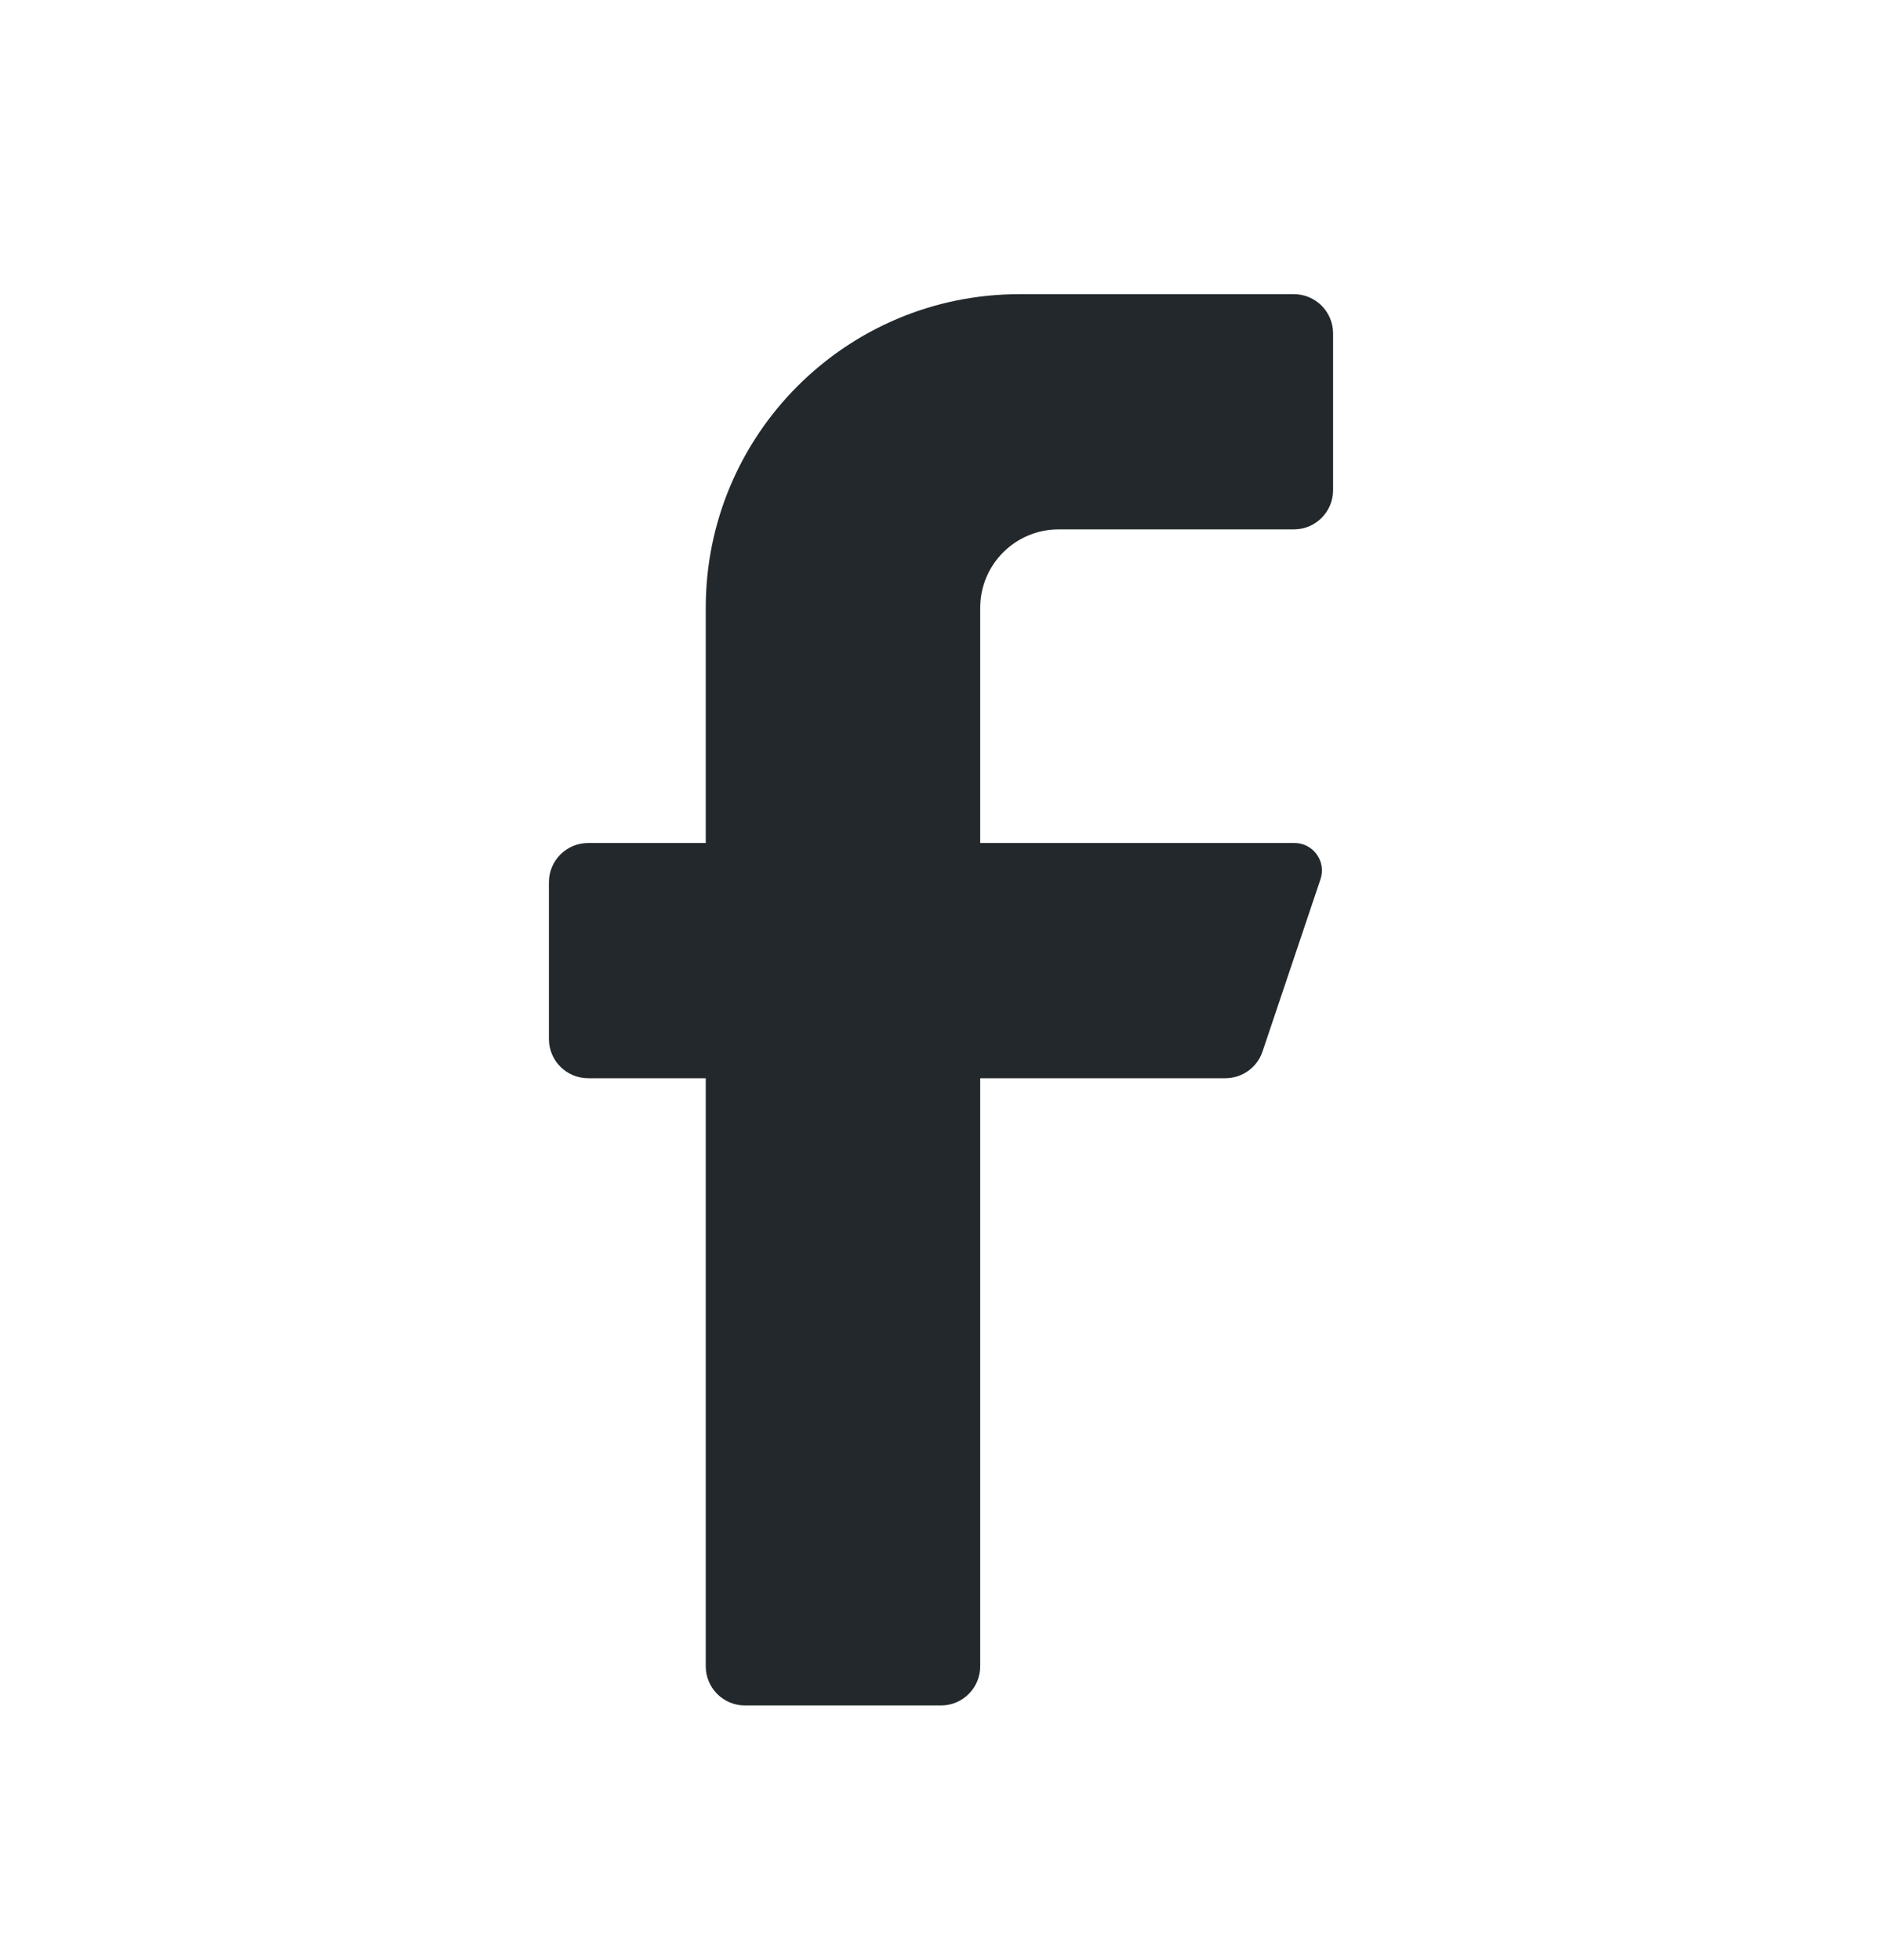 <?xml version="1.0" encoding="UTF-8"?>
<svg xmlns="http://www.w3.org/2000/svg" width="24" height="25" viewBox="0 0 24 25" fill="none">
  <path d="M16.5 6.752H13.5C12.948 6.752 12.5 7.2 12.5 7.752V10.752H16.5C16.614 10.749 16.722 10.802 16.789 10.894C16.857 10.985 16.876 11.104 16.84 11.212L16.1 13.412C16.032 13.614 15.843 13.75 15.63 13.752H12.5V21.252C12.5 21.528 12.276 21.752 12 21.752H9.5C9.224 21.752 9 21.528 9 21.252V13.752H7.5C7.224 13.752 7 13.528 7 13.252V11.252C7 10.976 7.224 10.752 7.5 10.752H9V7.752C9 5.543 10.791 3.752 13 3.752H16.5C16.776 3.752 17 3.976 17 4.252V6.252C17 6.528 16.776 6.752 16.5 6.752Z" fill="#22282B"></path>
</svg>
